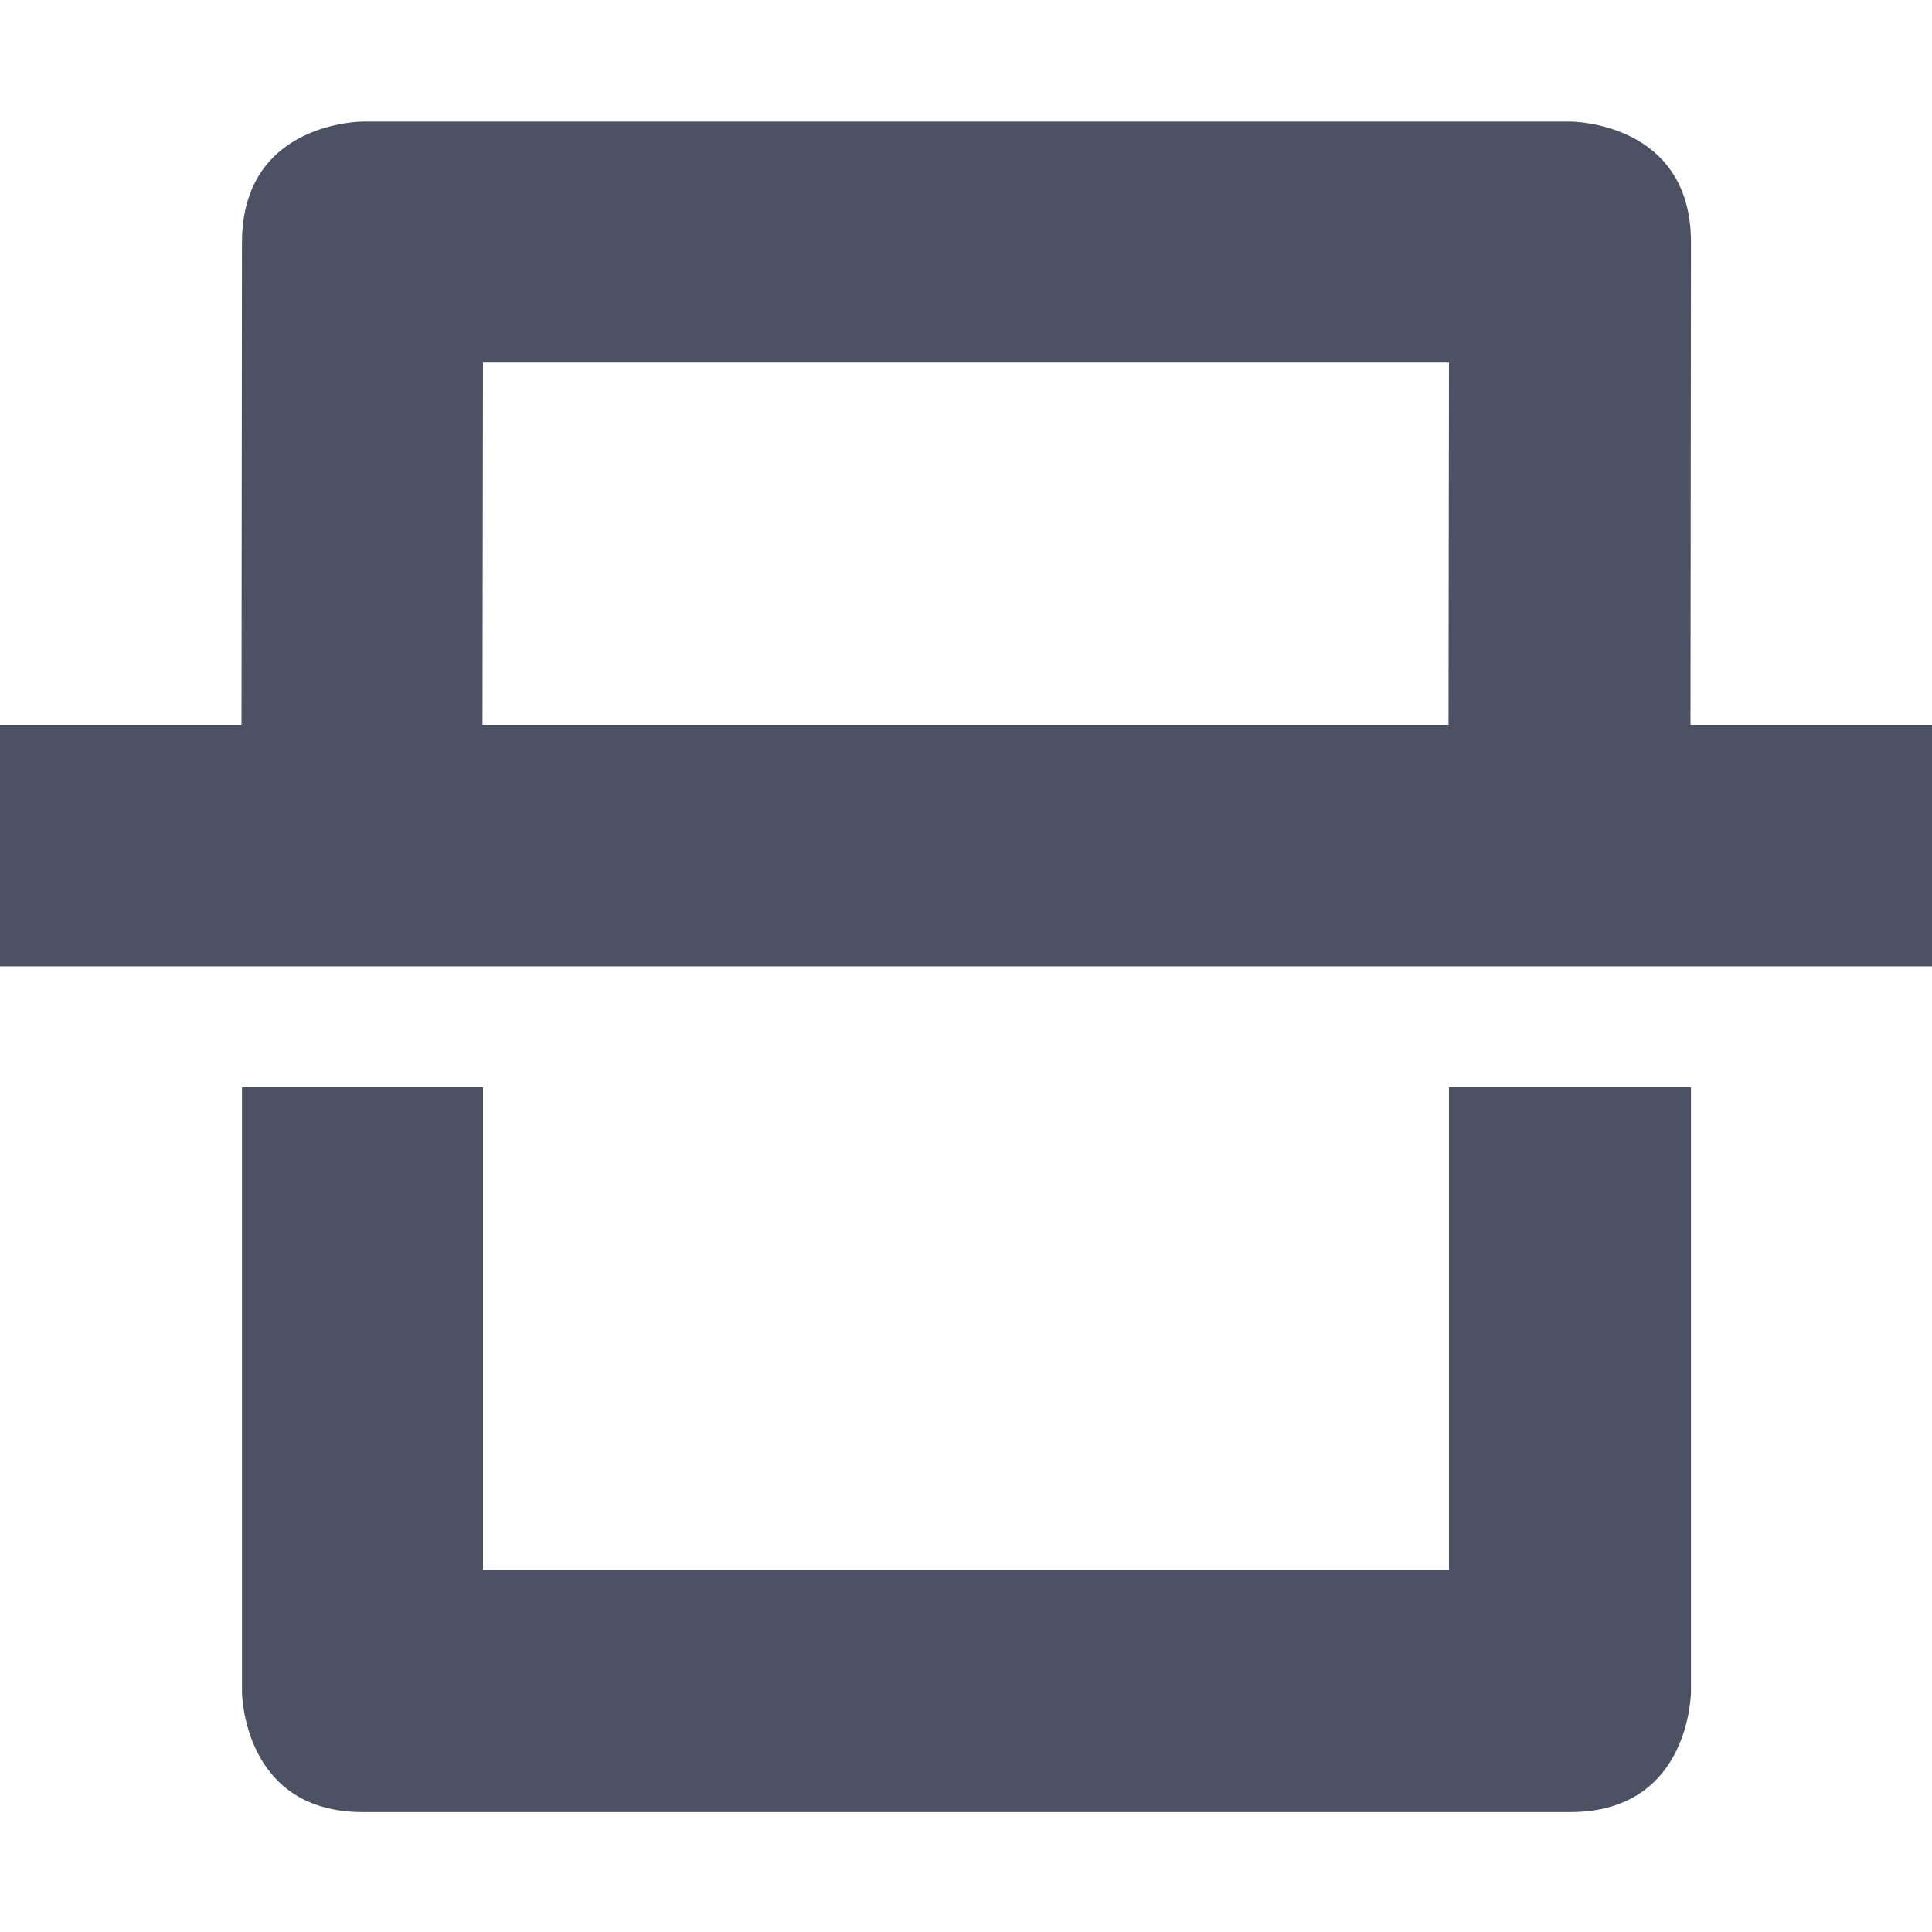 <svg xmlns="http://www.w3.org/2000/svg" width="16" height="16">
    <g transform="translate(-345 235.003)">
        <path d="m 348.004,-233.996 c 0,0 -0.999,-0.003 -1,1 L 347,-229 h -2 v 2 h 16 v -2 h -2 l 0.004,-3.996 c 9.8e-4,-1.003 -1,-1 -1,-1 h -10 z M 349,-232 h 8 l -0.004,3 h -8 z m -1.996,6 v 5.004 c 0,0 0,1 1,1 h 10 c 1,0 1,-1 1,-1 V -226 h -2.004 v 4 h -8 v -4 z" fill="#4c5263"/>
    </g>
</svg>
